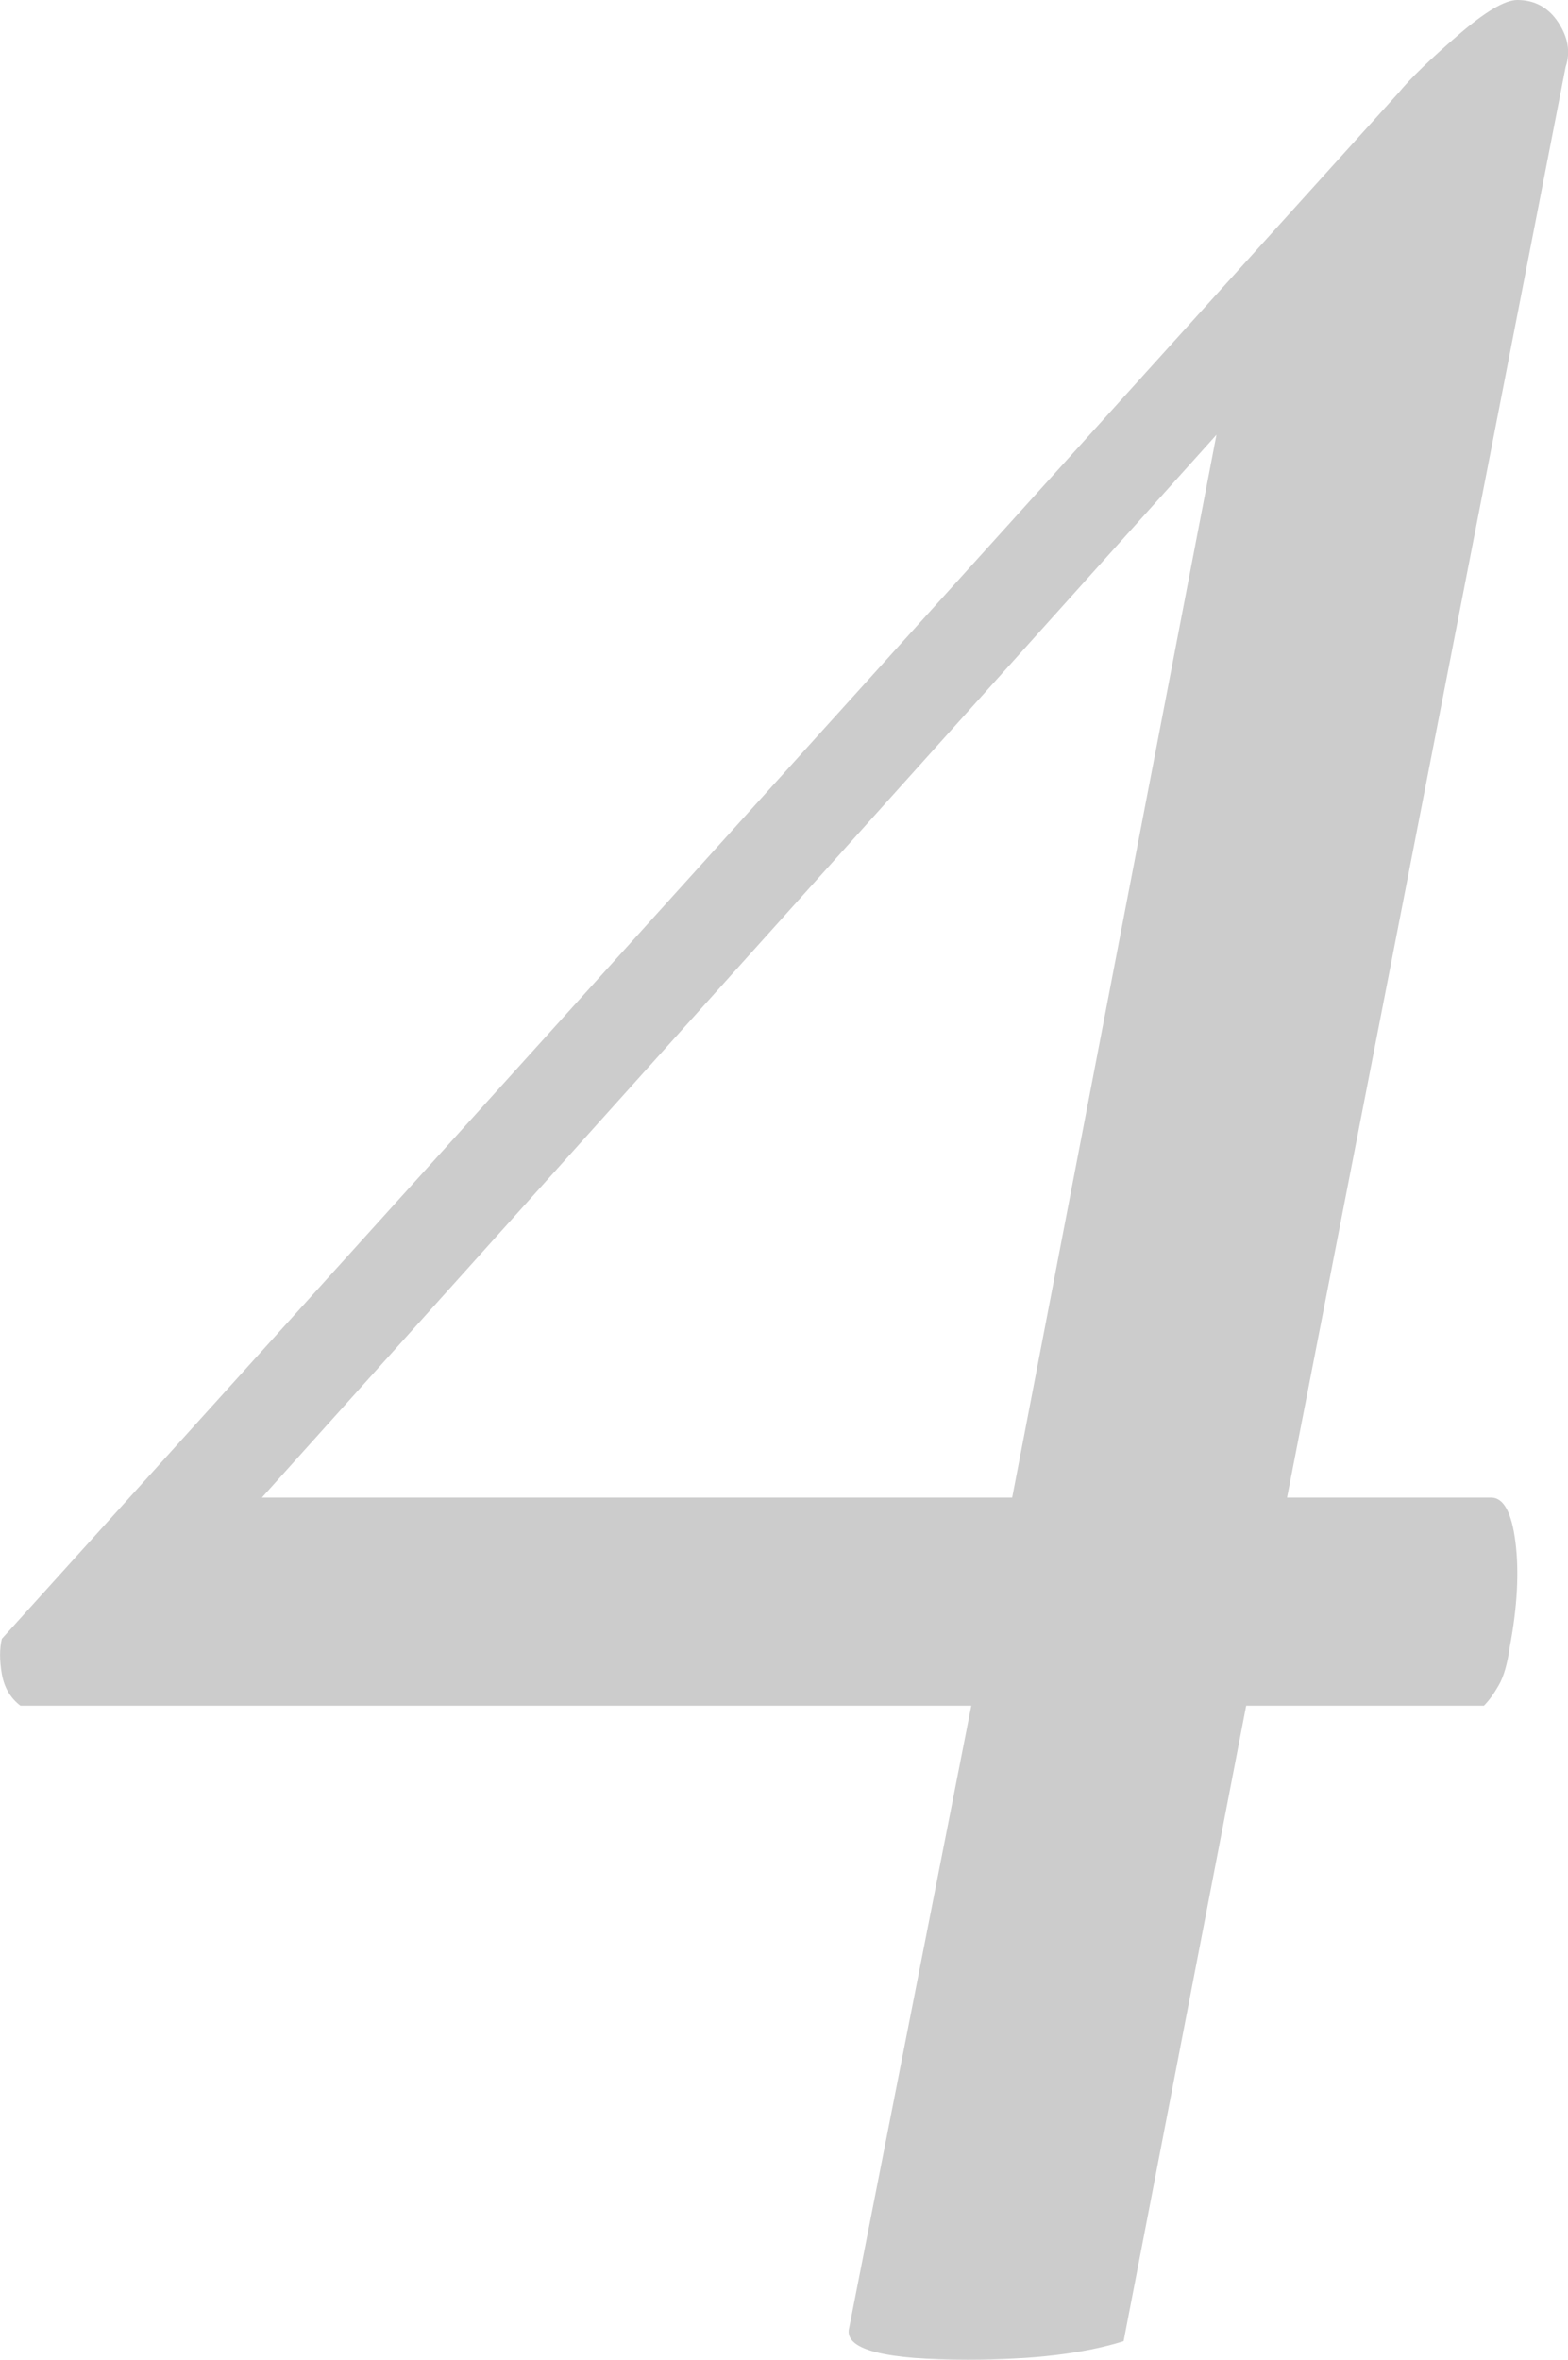 <?xml version="1.0" encoding="UTF-8"?><svg id="b" xmlns="http://www.w3.org/2000/svg" width="59.1" height="88.9" viewBox="0 0 59.1 88.9"><defs><style>.d{fill:#ccc;}</style></defs><g id="c"><path class="d" d="M57.19,0c.65,0,1.17.28,1.54.84.37.56.47,1.12.28,1.68l-10.5,53.9h7.7c.46,0,.77.56.91,1.68s.07,2.43-.21,3.92c-.09.65-.23,1.14-.42,1.47-.19.33-.37.58-.56.77h-8.96l-4.62,23.94c-1.49.47-3.45.7-5.88.7-3.08,0-4.57-.37-4.48-1.12l4.62-23.52H.77c-.37-.28-.61-.68-.7-1.19-.09-.51-.09-.96,0-1.33L52.71,3.5c.46-.56,1.21-1.28,2.24-2.17,1.03-.89,1.77-1.33,2.24-1.33ZM45.85,16.38L9.87,56.42h28.28l7.7-40.04Z"/></g></svg>